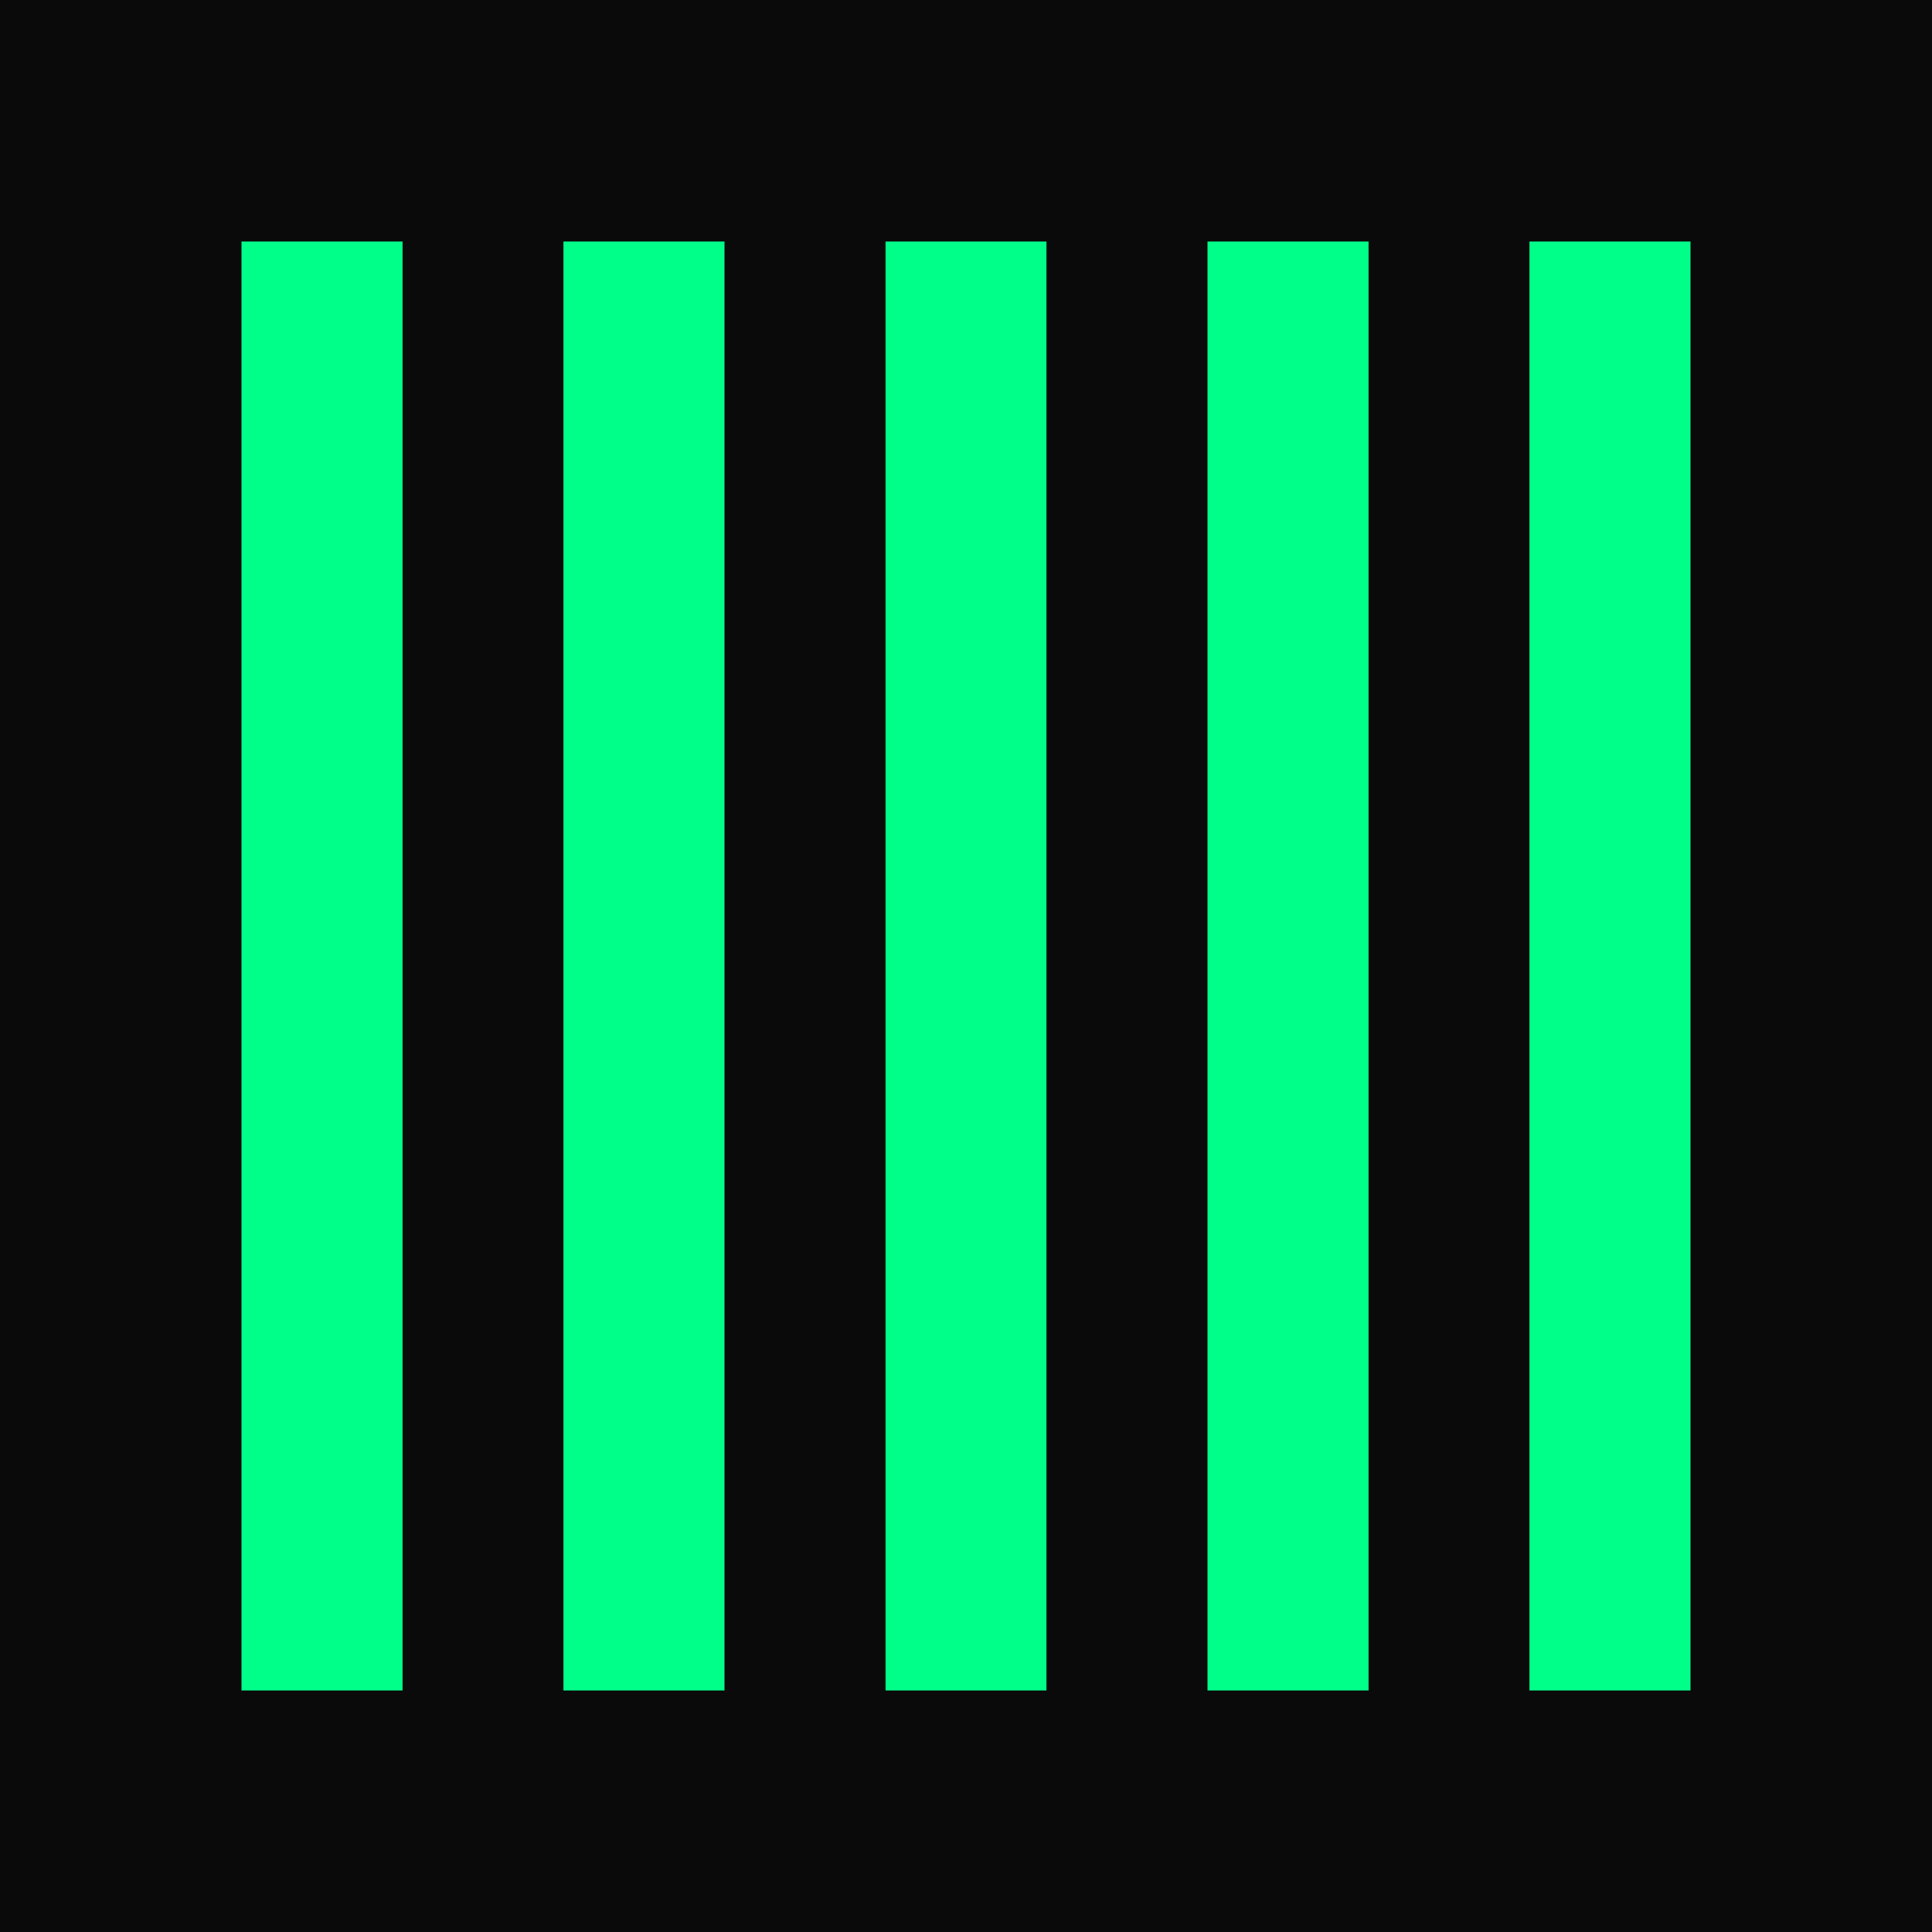 <svg width="64" height="64" viewBox="0 0 24 24" fill="none" xmlns="http://www.w3.org/2000/svg">
  <rect width="24" height="24" fill="#0a0a0a"/>
  <path d="M4 4 L4 20 M8 4 L8 20 M12 4 L12 20 M16 4 L16 20 M20 4 L20 20" stroke="#00ff88" stroke-width="2" stroke-linecap="square"/>
</svg>
